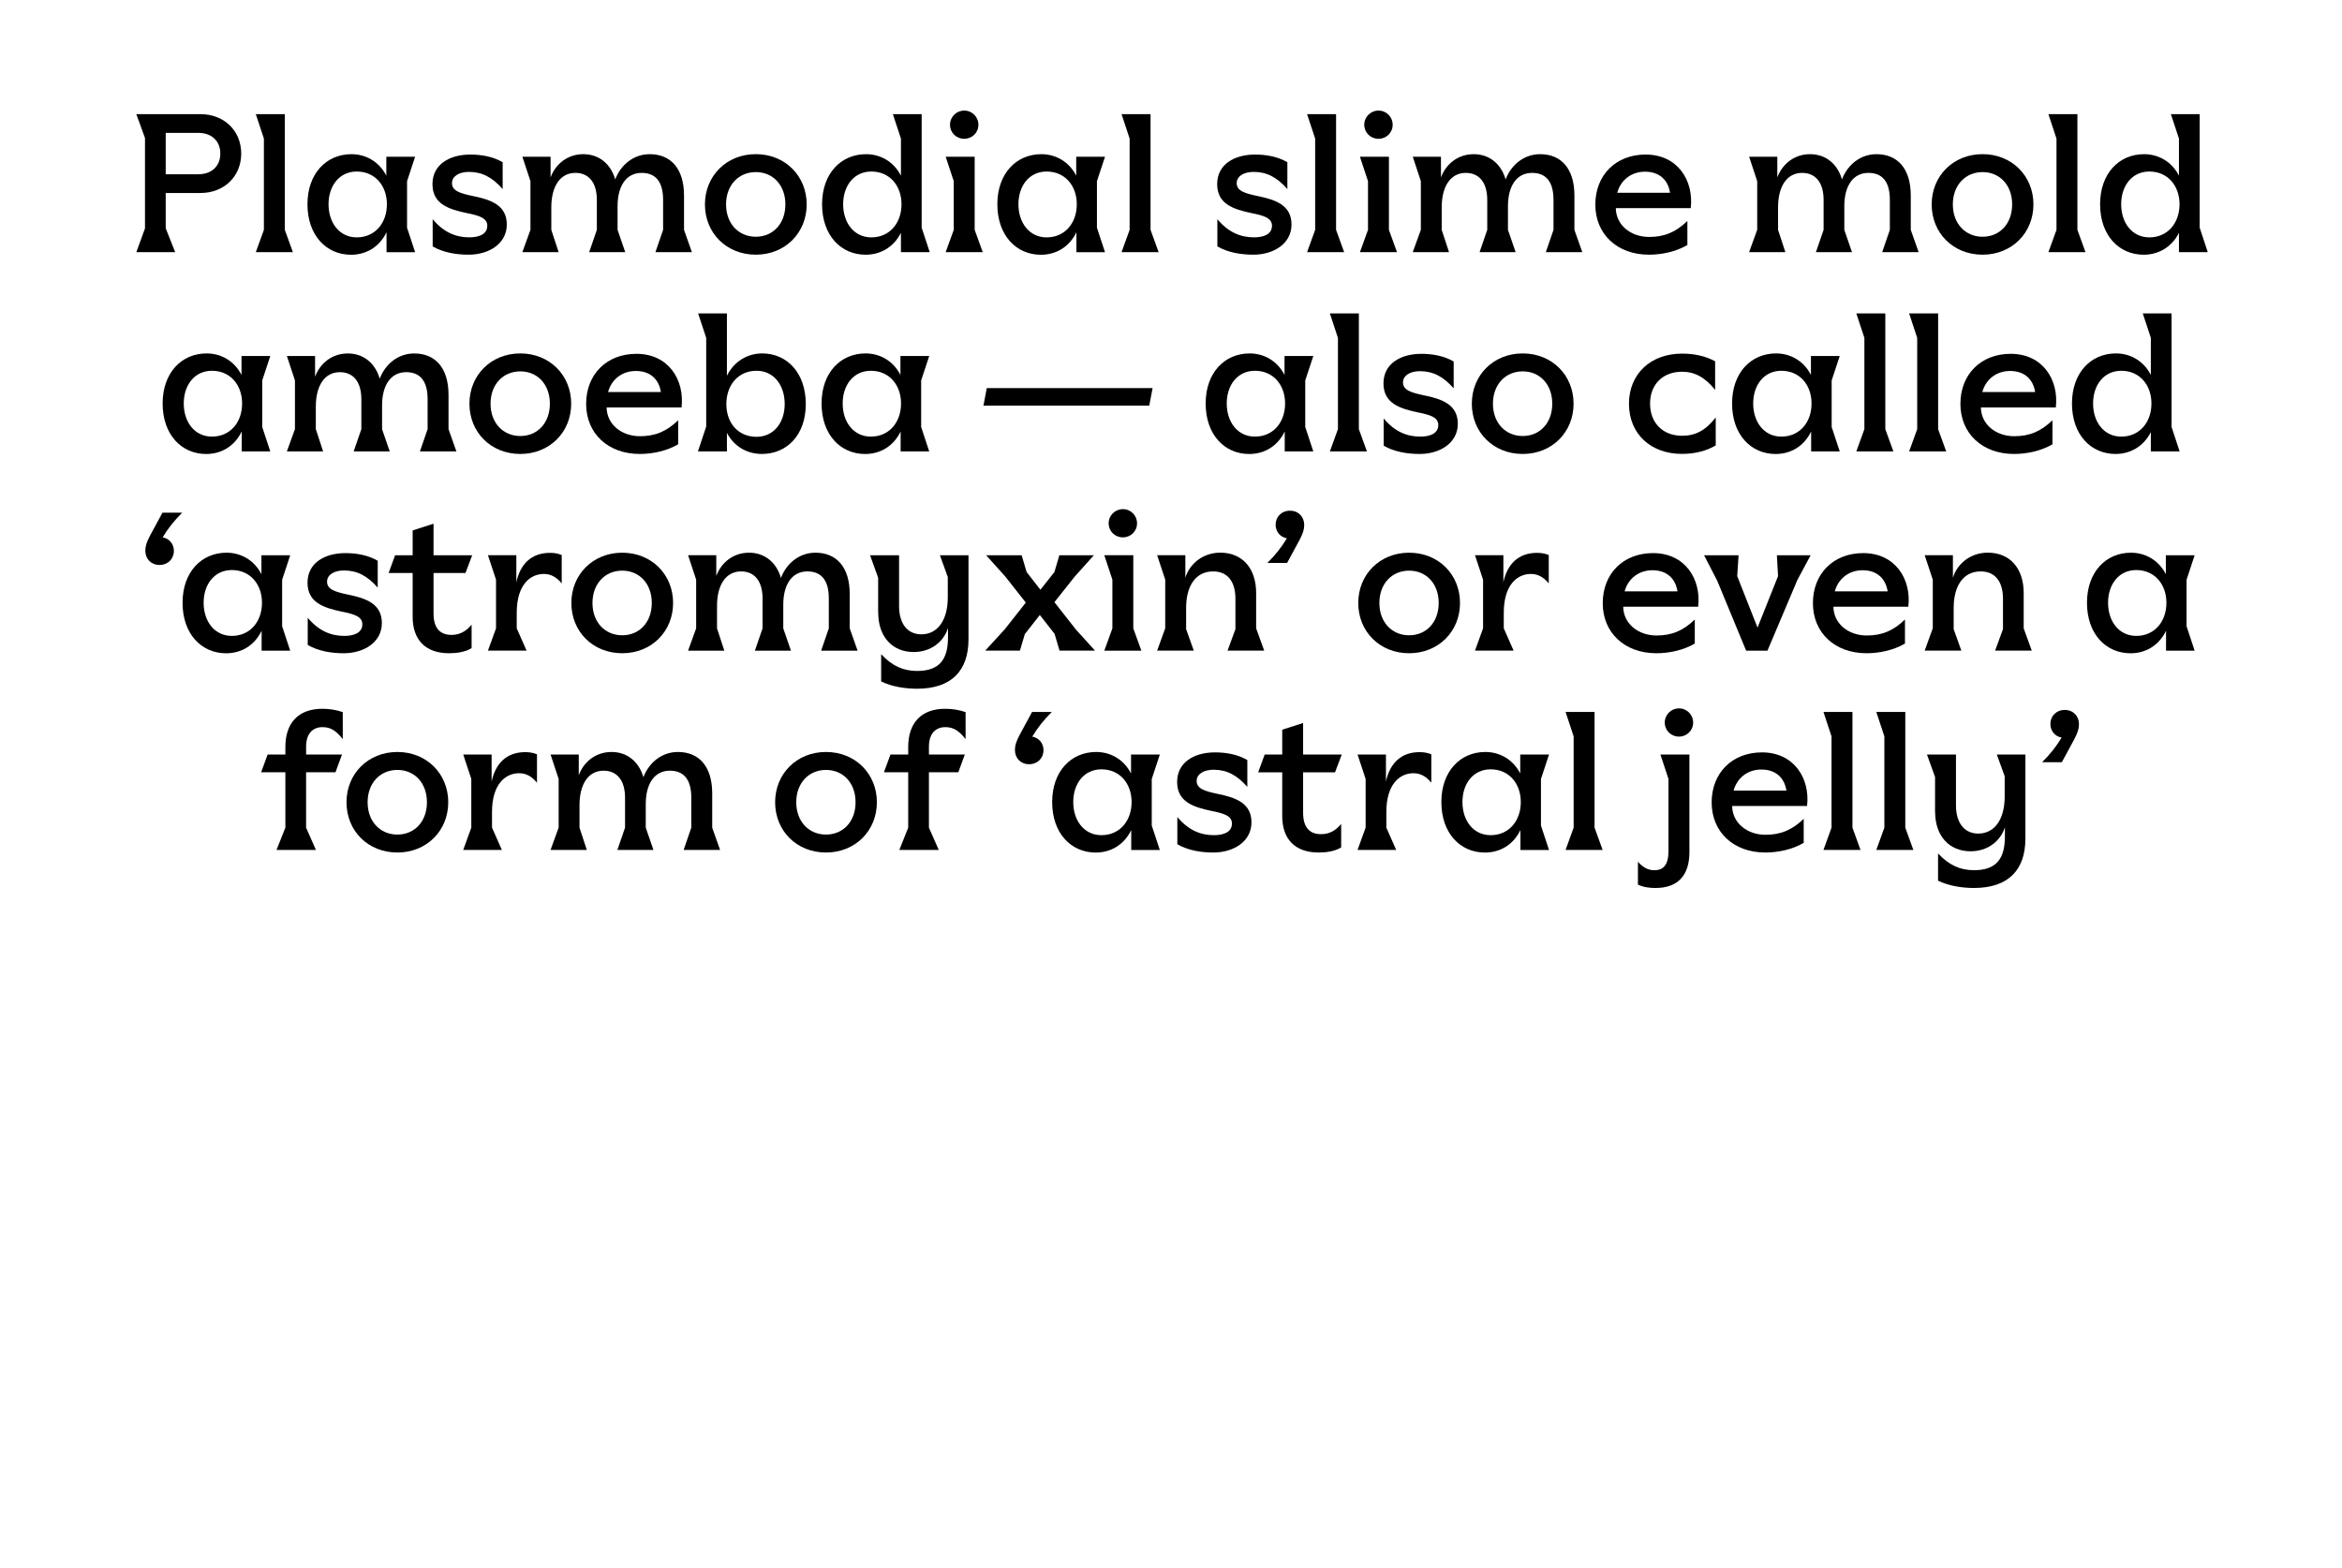<?xml version="1.0" encoding="UTF-8"?> <svg xmlns="http://www.w3.org/2000/svg" viewBox="0 0 702 470"><defs><style>.cls-1{fill:#fff;}</style></defs><g id="BG"><rect class="cls-1" width="702" height="470"></rect></g><g id="Artwork"><path d="M43.46,68.44v-27.07l-2.6-7.15h19.21c7.09,0,12.23,4.96,12.23,11.82s-5.14,11.82-12.23,11.82h-10.4v10.58l2.84,7.15h-11.64l2.6-7.15ZM66.04,46.04c0-3.78-2.6-6.21-6.62-6.21h-9.75v12.41h9.75c4.02,0,6.62-2.42,6.62-6.21Z"></path><path d="M79.1,68.91v-27.36l-2.42-7.33h8.69v34.69l2.42,6.68h-11.11l2.42-6.68Z"></path><path d="M92.16,61.23c0-9.22,5.67-15.01,13.18-15.01,4.14,0,8.21,2.07,10.46,6.44v-5.67h8.63l-2.42,7.33v13.95l2.42,7.33h-8.57v-5.97c-2.25,4.61-6.32,6.74-10.64,6.74-7.45,0-13.06-5.85-13.06-15.13ZM115.97,61.23c0-5.56-3.55-9.81-9.04-9.81-5.2,0-8.45,4.26-8.45,9.81s3.25,9.93,8.45,9.93c5.5,0,9.04-4.31,9.04-9.93Z"></path><path d="M129.69,73.87v-8.16c3.31,3.96,6.97,5.44,10.99,5.44,2.84,0,5.38-.89,5.38-3.49,0-2.36-2.6-3.07-6.15-3.78-5.56-1.18-10.28-2.78-10.28-8.69s5.14-8.86,11.35-8.86c3.25,0,6.8.59,9.69,2.3v8.04c-3.07-3.49-6.15-5.14-10.11-5.14-2.95,0-5.08,1.3-5.08,3.37,0,2.36,2.54,3.07,6.15,3.84,5.56,1.12,10.28,2.78,10.28,8.57s-5.44,9.04-11.41,9.04c-3.6,0-7.56-.59-10.81-2.48Z"></path><path d="M159,68.91v-14.6l-2.42-7.33h8.45v6.21c1.54-4.14,5.2-6.97,9.81-6.97s8.16,2.78,9.57,7.56c1.71-4.49,5.61-7.56,10.34-7.56,6.26,0,10.28,4.26,10.28,12.41v10.28l2.36,6.68h-10.93l2.3-6.68v-8.98c0-5.61-2.36-8.1-6.44-8.1-4.55,0-7.21,3.84-7.21,9.99v7.09l2.3,6.68h-10.81l2.3-6.68v-8.98c0-5.14-2.36-8.1-6.44-8.1-4.55,0-7.21,4.02-7.21,10.34v6.74l2.19,6.68h-10.87l2.42-6.68Z"></path><path d="M211.3,61.28c0-8.51,6.44-15.07,15.25-15.07s15.25,6.56,15.25,15.07-6.44,15.07-15.25,15.07-15.25-6.5-15.25-15.07ZM235.41,61.28c0-5.79-3.72-9.69-8.86-9.69s-8.92,3.9-8.92,9.69,3.78,9.69,8.92,9.69,8.86-3.9,8.86-9.69Z"></path><path d="M246.41,61.23c0-9.22,5.67-15.01,13.18-15.01,4.14,0,8.21,2.07,10.46,6.44v-11.11l-2.42-7.33h8.63v34.04l2.42,7.33h-8.63v-5.79c-2.25,4.49-6.38,6.56-10.58,6.56-7.45,0-13.06-5.85-13.06-15.13ZM270.22,61.23c0-5.56-3.55-9.81-9.04-9.81-5.2,0-8.45,4.26-8.45,9.81s3.25,9.93,8.45,9.93c5.5,0,9.04-4.31,9.04-9.93Z"></path><path d="M285.88,68.91v-14.6l-2.42-7.33h8.69v21.93l2.42,6.68h-11.11l2.42-6.68ZM284.76,37.41c0-2.36,1.89-4.26,4.26-4.26s4.25,1.89,4.25,4.26-1.89,4.2-4.25,4.2-4.26-1.83-4.26-4.2Z"></path><path d="M298.95,61.23c0-9.22,5.67-15.01,13.18-15.01,4.14,0,8.21,2.07,10.46,6.44v-5.67h8.63l-2.42,7.33v13.95l2.42,7.33h-8.57v-5.97c-2.25,4.61-6.32,6.74-10.64,6.74-7.45,0-13.06-5.85-13.06-15.13ZM322.76,61.23c0-5.56-3.55-9.81-9.04-9.81-5.2,0-8.45,4.26-8.45,9.81s3.25,9.93,8.45,9.93c5.5,0,9.04-4.31,9.04-9.93Z"></path><path d="M338.6,68.91v-27.36l-2.42-7.33h8.69v34.69l2.42,6.68h-11.11l2.42-6.68Z"></path><path d="M364.9,73.87v-8.16c3.31,3.96,6.97,5.44,10.99,5.44,2.84,0,5.38-.89,5.38-3.49,0-2.36-2.6-3.07-6.15-3.78-5.56-1.18-10.28-2.78-10.28-8.69s5.14-8.86,11.35-8.86c3.25,0,6.8.59,9.69,2.3v8.04c-3.07-3.49-6.15-5.14-10.11-5.14-2.95,0-5.08,1.3-5.08,3.37,0,2.36,2.54,3.07,6.15,3.84,5.56,1.12,10.28,2.78,10.28,8.57s-5.44,9.04-11.41,9.04c-3.6,0-7.56-.59-10.81-2.48Z"></path><path d="M394.21,68.91v-27.36l-2.42-7.33h8.69v34.69l2.42,6.68h-11.11l2.42-6.68Z"></path><path d="M410.05,68.91v-14.6l-2.42-7.33h8.69v21.93l2.42,6.68h-11.11l2.42-6.68ZM408.93,37.41c0-2.36,1.89-4.26,4.26-4.26s4.25,1.89,4.25,4.26-1.89,4.2-4.25,4.2-4.26-1.83-4.26-4.2Z"></path><path d="M425.89,68.91v-14.6l-2.42-7.33h8.45v6.21c1.54-4.14,5.2-6.97,9.81-6.97s8.16,2.78,9.57,7.56c1.71-4.49,5.61-7.56,10.34-7.56,6.26,0,10.28,4.26,10.28,12.41v10.28l2.36,6.68h-10.93l2.3-6.68v-8.98c0-5.61-2.36-8.1-6.44-8.1-4.55,0-7.21,3.84-7.21,9.99v7.09l2.3,6.68h-10.81l2.3-6.68v-8.98c0-5.14-2.36-8.1-6.44-8.1-4.55,0-7.21,4.02-7.21,10.34v6.74l2.19,6.68h-10.87l2.42-6.68Z"></path><path d="M478.19,61.34c0-8.86,6.15-15.01,15.07-15.01,9.63,0,14.48,7.8,13.53,16.07h-22.46c.06,5.08,4.49,8.63,9.99,8.63,4.55,0,7.98-1.42,11.46-4.79v7.21c-3.43,2.01-7.68,2.9-11.52,2.9-9.51,0-16.07-6.15-16.07-15.01ZM493.08,51.47c-4.08,0-7.27,2.48-8.33,6.32h15.84c-.59-3.78-3.13-6.32-7.51-6.32Z"></path><path d="M526.71,68.91v-14.6l-2.42-7.33h8.45v6.21c1.54-4.14,5.2-6.97,9.81-6.97s8.16,2.78,9.57,7.56c1.71-4.49,5.61-7.56,10.34-7.56,6.26,0,10.28,4.26,10.28,12.41v10.28l2.36,6.68h-10.93l2.3-6.68v-8.98c0-5.61-2.36-8.1-6.44-8.1-4.55,0-7.21,3.84-7.21,9.99v7.09l2.3,6.68h-10.81l2.3-6.68v-8.98c0-5.14-2.36-8.1-6.44-8.1-4.55,0-7.21,4.02-7.21,10.34v6.74l2.19,6.68h-10.87l2.42-6.68Z"></path><path d="M579.01,61.28c0-8.51,6.44-15.07,15.25-15.07s15.25,6.56,15.25,15.07-6.44,15.07-15.25,15.07-15.25-6.5-15.25-15.07ZM603.13,61.28c0-5.79-3.72-9.69-8.86-9.69s-8.92,3.9-8.92,9.69,3.78,9.69,8.92,9.69,8.86-3.9,8.86-9.69Z"></path><path d="M616.42,68.91v-27.36l-2.42-7.33h8.69v34.69l2.42,6.68h-11.11l2.42-6.68Z"></path><path d="M629.49,61.23c0-9.22,5.67-15.01,13.18-15.01,4.14,0,8.21,2.07,10.46,6.44v-11.11l-2.42-7.33h8.63v34.04l2.42,7.33h-8.63v-5.79c-2.25,4.49-6.38,6.56-10.58,6.56-7.45,0-13.06-5.85-13.06-15.13ZM653.3,61.23c0-5.56-3.55-9.81-9.04-9.81-5.2,0-8.45,4.26-8.45,9.81s3.25,9.93,8.45,9.93c5.5,0,9.04-4.31,9.04-9.93Z"></path><path d="M48.75,120.96c0-9.22,5.67-15.01,13.18-15.01,4.14,0,8.21,2.07,10.46,6.44v-5.67h8.63l-2.42,7.33v13.95l2.42,7.33h-8.57v-5.97c-2.25,4.61-6.32,6.74-10.64,6.74-7.45,0-13.06-5.85-13.06-15.13ZM72.57,120.96c0-5.56-3.55-9.81-9.04-9.81-5.2,0-8.45,4.26-8.45,9.81s3.25,9.93,8.45,9.93c5.5,0,9.04-4.31,9.04-9.93Z"></path><path d="M88.41,128.65v-14.6l-2.42-7.33h8.45v6.21c1.54-4.14,5.2-6.97,9.81-6.97s8.16,2.78,9.57,7.56c1.71-4.49,5.61-7.56,10.34-7.56,6.26,0,10.28,4.26,10.28,12.41v10.28l2.36,6.68h-10.93l2.3-6.68v-8.98c0-5.61-2.36-8.1-6.44-8.1-4.55,0-7.21,3.84-7.21,9.99v7.09l2.3,6.68h-10.81l2.3-6.68v-8.98c0-5.14-2.36-8.1-6.44-8.1-4.55,0-7.21,4.02-7.21,10.34v6.74l2.19,6.68h-10.87l2.42-6.68Z"></path><path d="M140.71,121.02c0-8.51,6.44-15.07,15.25-15.07s15.25,6.56,15.25,15.07-6.44,15.07-15.25,15.07-15.25-6.5-15.25-15.07ZM164.82,121.02c0-5.79-3.72-9.69-8.86-9.69s-8.92,3.9-8.92,9.69,3.78,9.69,8.92,9.69,8.86-3.9,8.86-9.69Z"></path><path d="M175.69,121.08c0-8.86,6.15-15.01,15.07-15.01,9.63,0,14.48,7.8,13.53,16.07h-22.46c.06,5.08,4.49,8.63,9.99,8.63,4.55,0,7.98-1.42,11.46-4.79v7.21c-3.43,2.01-7.68,2.9-11.52,2.9-9.51,0-16.07-6.15-16.07-15.01ZM190.59,111.21c-4.08,0-7.27,2.48-8.33,6.32h15.84c-.59-3.78-3.13-6.32-7.51-6.32Z"></path><path d="M217.89,129.77v5.56h-8.69l2.48-7.45v-26.59l-2.42-7.33h8.63v18.67c2.25-4.49,6.38-6.68,10.58-6.68,7.45,0,13.06,5.85,13.06,15.19s-5.73,14.95-13.18,14.95c-4.14,0-8.21-2.01-10.46-6.32ZM235.21,121.14c0-5.67-3.25-9.99-8.45-9.99-5.5,0-9.04,4.31-9.04,9.99s3.55,9.81,9.04,9.81c5.2,0,8.45-4.31,8.45-9.81Z"></path><path d="M246.26,120.96c0-9.22,5.67-15.01,13.18-15.01,4.14,0,8.21,2.07,10.46,6.44v-5.67h8.63l-2.42,7.33v13.95l2.42,7.33h-8.57v-5.97c-2.25,4.61-6.32,6.74-10.64,6.74-7.45,0-13.06-5.85-13.06-15.13ZM270.08,120.96c0-5.56-3.55-9.81-9.04-9.81-5.2,0-8.45,4.26-8.45,9.81s3.25,9.93,8.45,9.93c5.5,0,9.04-4.31,9.04-9.93Z"></path><path d="M295.78,116.35h49.7l-1,5.26h-49.7l1-5.26Z"></path><path d="M361.39,120.96c0-9.22,5.67-15.01,13.18-15.01,4.14,0,8.21,2.07,10.46,6.44v-5.67h8.63l-2.42,7.33v13.95l2.42,7.33h-8.57v-5.97c-2.25,4.61-6.32,6.74-10.64,6.74-7.45,0-13.06-5.85-13.06-15.13ZM385.2,120.96c0-5.56-3.55-9.81-9.04-9.81-5.2,0-8.45,4.26-8.45,9.81s3.25,9.93,8.45,9.93c5.5,0,9.04-4.31,9.04-9.93Z"></path><path d="M401.04,128.65v-27.36l-2.42-7.33h8.69v34.69l2.42,6.68h-11.11l2.42-6.68Z"></path><path d="M414.75,133.61v-8.16c3.31,3.96,6.97,5.44,10.99,5.44,2.84,0,5.38-.89,5.38-3.49,0-2.36-2.6-3.07-6.15-3.78-5.56-1.18-10.28-2.78-10.28-8.69s5.14-8.86,11.35-8.86c3.25,0,6.8.59,9.69,2.3v8.04c-3.07-3.49-6.15-5.14-10.11-5.14-2.96,0-5.08,1.3-5.08,3.37,0,2.36,2.54,3.07,6.15,3.84,5.55,1.12,10.28,2.78,10.28,8.57s-5.44,9.04-11.41,9.04c-3.6,0-7.56-.59-10.81-2.48Z"></path><path d="M441.17,121.02c0-8.51,6.44-15.07,15.25-15.07s15.25,6.56,15.25,15.07-6.44,15.07-15.25,15.07-15.25-6.5-15.25-15.07ZM465.28,121.02c0-5.79-3.72-9.69-8.86-9.69s-8.92,3.9-8.92,9.69,3.78,9.69,8.92,9.69,8.86-3.9,8.86-9.69Z"></path><path d="M488.27,121.08c0-9.04,6.56-15.07,15.9-15.07,3.78,0,7.15.77,9.93,2.3v8.57c-2.95-3.66-6.03-5.44-9.93-5.44-5.73,0-9.57,3.78-9.57,9.57s3.84,9.63,9.63,9.63c3.96,0,7.09-1.65,10.05-5.5v8.39c-2.78,1.65-6.21,2.54-10.16,2.54-9.28,0-15.84-5.97-15.84-15.01Z"></path><path d="M519.18,120.96c0-9.22,5.67-15.01,13.18-15.01,4.14,0,8.21,2.07,10.46,6.44v-5.67h8.63l-2.42,7.33v13.95l2.42,7.33h-8.57v-5.97c-2.25,4.61-6.32,6.74-10.64,6.74-7.45,0-13.06-5.85-13.06-15.13ZM543,120.96c0-5.56-3.55-9.81-9.04-9.81-5.2,0-8.45,4.26-8.45,9.81s3.25,9.93,8.45,9.93c5.5,0,9.04-4.31,9.04-9.93Z"></path><path d="M558.84,128.65v-27.36l-2.42-7.33h8.69v34.69l2.42,6.68h-11.11l2.42-6.68Z"></path><path d="M574.67,128.65v-27.36l-2.42-7.33h8.69v34.69l2.42,6.68h-11.11l2.42-6.68Z"></path><path d="M587.62,121.08c0-8.86,6.15-15.01,15.07-15.01,9.63,0,14.48,7.8,13.53,16.07h-22.46c.06,5.08,4.49,8.63,9.99,8.63,4.55,0,7.98-1.42,11.46-4.79v7.21c-3.43,2.01-7.68,2.9-11.52,2.9-9.51,0-16.07-6.15-16.07-15.01ZM602.51,111.21c-4.08,0-7.27,2.48-8.33,6.32h15.84c-.59-3.78-3.13-6.32-7.51-6.32Z"></path><path d="M621.06,120.96c0-9.22,5.67-15.01,13.18-15.01,4.14,0,8.21,2.07,10.46,6.44v-11.11l-2.42-7.33h8.63v34.04l2.42,7.33h-8.63v-5.79c-2.25,4.49-6.38,6.56-10.58,6.56-7.45,0-13.06-5.85-13.06-15.13ZM644.88,120.96c0-5.56-3.55-9.81-9.04-9.81-5.2,0-8.45,4.26-8.45,9.81s3.25,9.93,8.45,9.93c5.5,0,9.04-4.31,9.04-9.93Z"></path><path d="M48.75,161.08c2.01.35,3.37,2.01,3.37,4.08,0,2.36-1.77,4.2-4.31,4.2s-4.25-1.83-4.25-4.26c0-1.42.41-2.6,1.42-4.55l3.72-6.86h5.91c-2.48,2.48-4.25,4.73-5.85,7.39Z"></path><path d="M54.72,180.7c0-9.22,5.67-15.01,13.18-15.01,4.14,0,8.21,2.07,10.46,6.44v-5.67h8.63l-2.42,7.33v13.95l2.42,7.33h-8.57v-5.97c-2.25,4.61-6.32,6.74-10.64,6.74-7.45,0-13.06-5.85-13.06-15.13ZM78.53,180.7c0-5.56-3.55-9.81-9.04-9.81-5.2,0-8.45,4.26-8.45,9.81s3.25,9.93,8.45,9.93c5.5,0,9.04-4.31,9.04-9.93Z"></path><path d="M92.24,193.35v-8.16c3.31,3.96,6.97,5.44,10.99,5.44,2.84,0,5.38-.89,5.38-3.49,0-2.36-2.6-3.07-6.15-3.78-5.56-1.18-10.28-2.78-10.28-8.69s5.14-8.86,11.35-8.86c3.25,0,6.8.59,9.69,2.3v8.04c-3.07-3.49-6.15-5.14-10.11-5.14-2.95,0-5.08,1.3-5.08,3.37,0,2.36,2.54,3.07,6.15,3.84,5.56,1.12,10.28,2.78,10.28,8.57s-5.44,9.04-11.41,9.04c-3.6,0-7.56-.59-10.81-2.48Z"></path><path d="M123.69,184.9v-13.12h-7.21l1.95-5.32h5.26v-7.45l6.26-2.01v9.46h11.58l-2.01,5.32h-9.57v12.11c0,4.55,2.07,6.44,5.38,6.44,2.54,0,4.43-1.12,6.03-3.07v7.03c-1.89,1.18-4.43,1.54-6.74,1.54-7.27,0-10.93-4.2-10.93-10.93Z"></path><path d="M148.68,188.38v-14.6l-2.42-7.33h8.51v8.1c1.18-5.5,4.55-8.81,10.05-8.81,1.12,0,2.3.12,3.55.65v8.51c-1.6-1.95-3.31-2.84-5.38-2.84-3.9,0-8.1,3.07-8.1,11.64v4.67l2.95,6.68h-11.58l2.42-6.68Z"></path><path d="M171.26,180.76c0-8.51,6.44-15.07,15.25-15.07s15.25,6.56,15.25,15.07-6.44,15.07-15.25,15.07-15.25-6.5-15.25-15.07ZM195.37,180.76c0-5.79-3.72-9.69-8.86-9.69s-8.92,3.9-8.92,9.69,3.78,9.69,8.92,9.69,8.86-3.9,8.86-9.69Z"></path><path d="M208.67,188.38v-14.6l-2.42-7.33h8.45v6.21c1.54-4.14,5.2-6.97,9.81-6.97s8.16,2.78,9.57,7.56c1.71-4.49,5.61-7.56,10.34-7.56,6.26,0,10.28,4.26,10.28,12.41v10.28l2.36,6.68h-10.93l2.3-6.68v-8.98c0-5.61-2.36-8.1-6.44-8.1-4.55,0-7.21,3.84-7.21,9.99v7.09l2.3,6.68h-10.81l2.3-6.68v-8.98c0-5.14-2.36-8.1-6.44-8.1-4.55,0-7.21,4.02-7.21,10.34v6.74l2.19,6.68h-10.87l2.42-6.68Z"></path><path d="M263.22,183.66v-10.46l-2.42-6.74h8.69v15.25c0,5.2,2.48,8.45,6.68,8.45,4.96,0,7.92-4.37,7.92-11.05v-6.15l-2.36-6.5h8.57v25.18c0,9.46-5.14,14.83-15.42,14.83-3.49,0-7.51-.59-10.76-2.19v-8.16c3.25,3.49,6.62,5.02,10.76,5.02,6.97,0,9.28-3.72,9.28-10.16v-2.72c-1.36,4.31-5.32,7.21-10.28,7.21-6.38,0-10.64-4.55-10.64-11.82Z"></path><path d="M301.1,188.74l6.38-8.1-6.15-7.8-5.73-6.38h10.64l1.48,5.02,4.14,5.32,4.2-5.32,1.48-5.02h10.34l-5.73,6.38-6.09,7.68,6.44,8.21,5.73,6.32h-10.64l-1.48-5.02-4.43-5.67-4.49,5.73-1.48,4.96h-10.4l5.79-6.32Z"></path><path d="M333.43,188.38v-14.6l-2.42-7.33h8.69v21.93l2.42,6.68h-11.11l2.42-6.68ZM332.31,156.89c0-2.36,1.89-4.26,4.26-4.26s4.25,1.89,4.25,4.26-1.89,4.2-4.25,4.2-4.26-1.83-4.26-4.2Z"></path><path d="M349.27,188.38v-14.6l-2.42-7.33h8.45v6.74c1.36-4.37,5.44-7.51,10.46-7.51,6.68,0,10.76,4.73,10.76,12.11v10.58l2.42,6.68h-10.99l2.36-6.44v-9.1c0-5.26-2.42-8.21-6.68-8.21-5.14,0-8.1,4.2-8.1,10.99v6.32l2.3,6.44h-10.99l2.42-6.68Z"></path><path d="M385.73,161.38c-2.01-.35-3.37-2.01-3.37-4.08,0-2.36,1.77-4.2,4.31-4.2s4.26,1.83,4.26,4.26c0,1.42-.41,2.6-1.42,4.55l-3.72,6.86h-5.91c2.48-2.48,4.26-4.73,5.85-7.39Z"></path><path d="M407.13,180.76c0-8.51,6.44-15.07,15.25-15.07s15.25,6.56,15.25,15.07-6.44,15.07-15.25,15.07-15.25-6.5-15.25-15.07ZM431.24,180.76c0-5.79-3.72-9.69-8.86-9.69s-8.92,3.9-8.92,9.69,3.78,9.69,8.92,9.69,8.86-3.9,8.86-9.69Z"></path><path d="M444.54,188.38v-14.6l-2.42-7.33h8.51v8.1c1.18-5.5,4.55-8.81,10.05-8.81,1.12,0,2.3.12,3.55.65v8.51c-1.6-1.95-3.31-2.84-5.38-2.84-3.9,0-8.1,3.07-8.1,11.64v4.67l2.95,6.68h-11.58l2.42-6.68Z"></path><path d="M480.41,180.82c0-8.86,6.15-15.01,15.07-15.01,9.63,0,14.48,7.8,13.53,16.07h-22.46c.06,5.08,4.49,8.63,9.99,8.63,4.55,0,7.98-1.42,11.46-4.79v7.21c-3.43,2.01-7.68,2.9-11.52,2.9-9.51,0-16.07-6.15-16.07-15.01ZM495.3,170.95c-4.08,0-7.27,2.48-8.33,6.32h15.84c-.59-3.78-3.13-6.32-7.51-6.32Z"></path><path d="M514.63,173.91l-3.84-7.45h10.34l-.41,6.26,6.09,15.42,6.15-15.42-.35-6.26h10.11l-3.96,7.39-8.98,21.22h-6.38l-8.75-21.16Z"></path><path d="M543.41,180.82c0-8.86,6.15-15.01,15.07-15.01,9.63,0,14.48,7.8,13.53,16.07h-22.46c.06,5.08,4.49,8.63,9.99,8.63,4.55,0,7.98-1.42,11.46-4.79v7.21c-3.43,2.01-7.68,2.9-11.52,2.9-9.51,0-16.07-6.15-16.07-15.01ZM558.3,170.95c-4.08,0-7.27,2.48-8.33,6.32h15.84c-.59-3.78-3.13-6.32-7.51-6.32Z"></path><path d="M579.34,188.38v-14.6l-2.42-7.33h8.45v6.74c1.36-4.37,5.44-7.51,10.46-7.51,6.68,0,10.76,4.73,10.76,12.11v10.58l2.42,6.68h-10.99l2.36-6.44v-9.1c0-5.26-2.42-8.21-6.68-8.21-5.14,0-8.1,4.2-8.1,10.99v6.32l2.3,6.44h-10.99l2.42-6.68Z"></path><path d="M625.56,180.7c0-9.22,5.67-15.01,13.18-15.01,4.14,0,8.21,2.07,10.46,6.44v-5.67h8.63l-2.42,7.33v13.95l2.42,7.33h-8.57v-5.97c-2.25,4.61-6.32,6.74-10.64,6.74-7.45,0-13.06-5.85-13.06-15.13ZM649.37,180.7c0-5.56-3.55-9.81-9.04-9.81-5.2,0-8.45,4.26-8.45,9.81s3.25,9.93,8.45,9.93c5.5,0,9.04-4.31,9.04-9.93Z"></path><path d="M85.54,248.12v-16.61h-7.27l1.95-5.32h5.32v-2.25c0-6.97,3.66-11.46,11.11-11.46,2.07,0,4.26.35,6.09,1v8.1c-1.77-2.25-3.43-3.6-6.03-3.6-3.01,0-4.96,1.95-4.96,5.91v2.3h10.76l-1.95,5.32h-8.81v16.61l2.95,6.68h-11.82l2.66-6.68Z"></path><path d="M103.86,240.5c0-8.51,6.44-15.07,15.25-15.07s15.25,6.56,15.25,15.07-6.44,15.07-15.25,15.07-15.25-6.5-15.25-15.07ZM127.97,240.5c0-5.79-3.72-9.69-8.86-9.69s-8.92,3.9-8.92,9.69,3.78,9.69,8.92,9.69,8.86-3.9,8.86-9.69Z"></path><path d="M141.27,248.12v-14.6l-2.42-7.33h8.51v8.1c1.18-5.5,4.55-8.81,10.05-8.81,1.12,0,2.3.12,3.55.65v8.51c-1.6-1.95-3.31-2.84-5.38-2.84-3.9,0-8.1,3.07-8.1,11.64v4.67l2.95,6.68h-11.58l2.42-6.68Z"></path><path d="M167.45,248.12v-14.6l-2.42-7.33h8.45v6.21c1.54-4.14,5.2-6.97,9.81-6.97s8.16,2.78,9.57,7.56c1.71-4.49,5.61-7.56,10.34-7.56,6.26,0,10.28,4.26,10.28,12.41v10.28l2.36,6.68h-10.93l2.3-6.68v-8.98c0-5.61-2.36-8.1-6.44-8.1-4.55,0-7.21,3.84-7.21,9.99v7.09l2.3,6.68h-10.81l2.3-6.68v-8.98c0-5.14-2.36-8.1-6.44-8.1-4.55,0-7.21,4.02-7.21,10.34v6.74l2.19,6.68h-10.87l2.42-6.68Z"></path><path d="M232.34,240.5c0-8.51,6.44-15.07,15.25-15.07s15.25,6.56,15.25,15.07-6.44,15.07-15.25,15.07-15.25-6.5-15.25-15.07ZM256.45,240.5c0-5.79-3.72-9.69-8.86-9.69s-8.92,3.9-8.92,9.69,3.78,9.69,8.92,9.69,8.86-3.9,8.86-9.69Z"></path><path d="M272.23,248.12v-16.61h-7.27l1.95-5.32h5.32v-2.25c0-6.97,3.66-11.46,11.11-11.46,2.07,0,4.26.35,6.09,1v8.1c-1.77-2.25-3.43-3.6-6.03-3.6-3.01,0-4.96,1.95-4.96,5.91v2.3h10.76l-1.95,5.32h-8.81v16.61l2.95,6.68h-11.82l2.66-6.68Z"></path><path d="M309.41,220.82c2.01.35,3.37,2.01,3.37,4.08,0,2.36-1.77,4.2-4.31,4.2s-4.25-1.83-4.25-4.26c0-1.42.41-2.6,1.42-4.55l3.72-6.86h5.91c-2.48,2.48-4.25,4.73-5.85,7.39Z"></path><path d="M315.38,240.44c0-9.22,5.67-15.01,13.18-15.01,4.14,0,8.21,2.07,10.46,6.44v-5.67h8.63l-2.42,7.33v13.95l2.42,7.33h-8.57v-5.97c-2.25,4.61-6.32,6.74-10.64,6.74-7.45,0-13.06-5.85-13.06-15.13ZM339.19,240.44c0-5.56-3.55-9.81-9.04-9.81-5.2,0-8.45,4.26-8.45,9.81s3.25,9.93,8.45,9.93c5.5,0,9.04-4.31,9.04-9.93Z"></path><path d="M352.9,253.09v-8.16c3.31,3.96,6.97,5.44,10.99,5.44,2.84,0,5.38-.89,5.38-3.49,0-2.36-2.6-3.07-6.15-3.78-5.56-1.18-10.28-2.78-10.28-8.69s5.14-8.86,11.35-8.86c3.25,0,6.8.59,9.69,2.3v8.04c-3.07-3.49-6.15-5.14-10.11-5.14-2.95,0-5.08,1.3-5.08,3.37,0,2.36,2.54,3.07,6.15,3.84,5.56,1.12,10.28,2.78,10.28,8.57s-5.44,9.04-11.41,9.04c-3.6,0-7.56-.59-10.81-2.48Z"></path><path d="M384.34,244.64v-13.12h-7.21l1.95-5.32h5.26v-7.45l6.26-2.01v9.46h11.58l-2.01,5.32h-9.57v12.11c0,4.55,2.07,6.44,5.38,6.44,2.54,0,4.43-1.12,6.03-3.07v7.03c-1.89,1.18-4.43,1.54-6.74,1.54-7.27,0-10.93-4.2-10.93-10.93Z"></path><path d="M409.34,248.12v-14.6l-2.42-7.33h8.51v8.1c1.18-5.5,4.55-8.81,10.05-8.81,1.12,0,2.3.12,3.55.65v8.51c-1.6-1.95-3.31-2.84-5.38-2.84-3.9,0-8.1,3.07-8.1,11.64v4.67l2.95,6.68h-11.58l2.42-6.68Z"></path><path d="M432.04,240.44c0-9.22,5.67-15.01,13.18-15.01,4.14,0,8.21,2.07,10.46,6.44v-5.67h8.63l-2.42,7.33v13.95l2.42,7.33h-8.57v-5.97c-2.25,4.61-6.32,6.74-10.64,6.74-7.45,0-13.06-5.85-13.06-15.13ZM455.85,240.44c0-5.56-3.55-9.81-9.04-9.81-5.2,0-8.45,4.26-8.45,9.81s3.25,9.93,8.45,9.93c5.5,0,9.04-4.31,9.04-9.93Z"></path><path d="M471.69,248.12v-27.36l-2.42-7.33h8.69v34.69l2.42,6.68h-11.11l2.42-6.68Z"></path><path d="M490.96,265.2v-6.86c1.36,1.54,2.9,2.54,4.91,2.54,2.66,0,4.25-1.48,4.25-5.85v-21.51l-2.42-7.33h8.69v29.25c0,7.03-3.49,10.76-10.16,10.76-1.71,0-3.49-.18-5.26-1ZM499,216.62c0-2.36,1.89-4.26,4.26-4.26s4.25,1.89,4.25,4.26-1.89,4.2-4.25,4.2-4.26-1.83-4.26-4.2Z"></path><path d="M513.06,240.56c0-8.86,6.15-15.01,15.07-15.01,9.63,0,14.48,7.8,13.53,16.07h-22.46c.06,5.08,4.49,8.63,9.99,8.63,4.55,0,7.98-1.42,11.46-4.79v7.21c-3.43,2.01-7.68,2.9-11.52,2.9-9.51,0-16.07-6.15-16.07-15.01ZM527.96,230.69c-4.08,0-7.27,2.48-8.33,6.32h15.84c-.59-3.78-3.13-6.32-7.51-6.32Z"></path><path d="M548.99,248.12v-27.36l-2.42-7.33h8.69v34.69l2.42,6.68h-11.11l2.42-6.68Z"></path><path d="M564.83,248.12v-27.36l-2.42-7.33h8.69v34.69l2.42,6.68h-11.11l2.42-6.68Z"></path><path d="M580.02,243.39v-10.46l-2.42-6.74h8.69v15.25c0,5.2,2.48,8.45,6.68,8.45,4.96,0,7.92-4.37,7.92-11.05v-6.15l-2.36-6.5h8.57v25.18c0,9.46-5.14,14.83-15.42,14.83-3.49,0-7.51-.59-10.76-2.19v-8.16c3.25,3.49,6.62,5.02,10.76,5.02,6.97,0,9.28-3.72,9.28-10.16v-2.72c-1.36,4.31-5.32,7.21-10.28,7.21-6.38,0-10.64-4.55-10.64-11.82Z"></path><path d="M617.96,221.11c-2.01-.35-3.37-2.01-3.37-4.08,0-2.36,1.77-4.2,4.31-4.2s4.26,1.83,4.26,4.26c0,1.42-.41,2.6-1.42,4.55l-3.72,6.86h-5.91c2.48-2.48,4.26-4.73,5.85-7.39Z"></path></g></svg> 